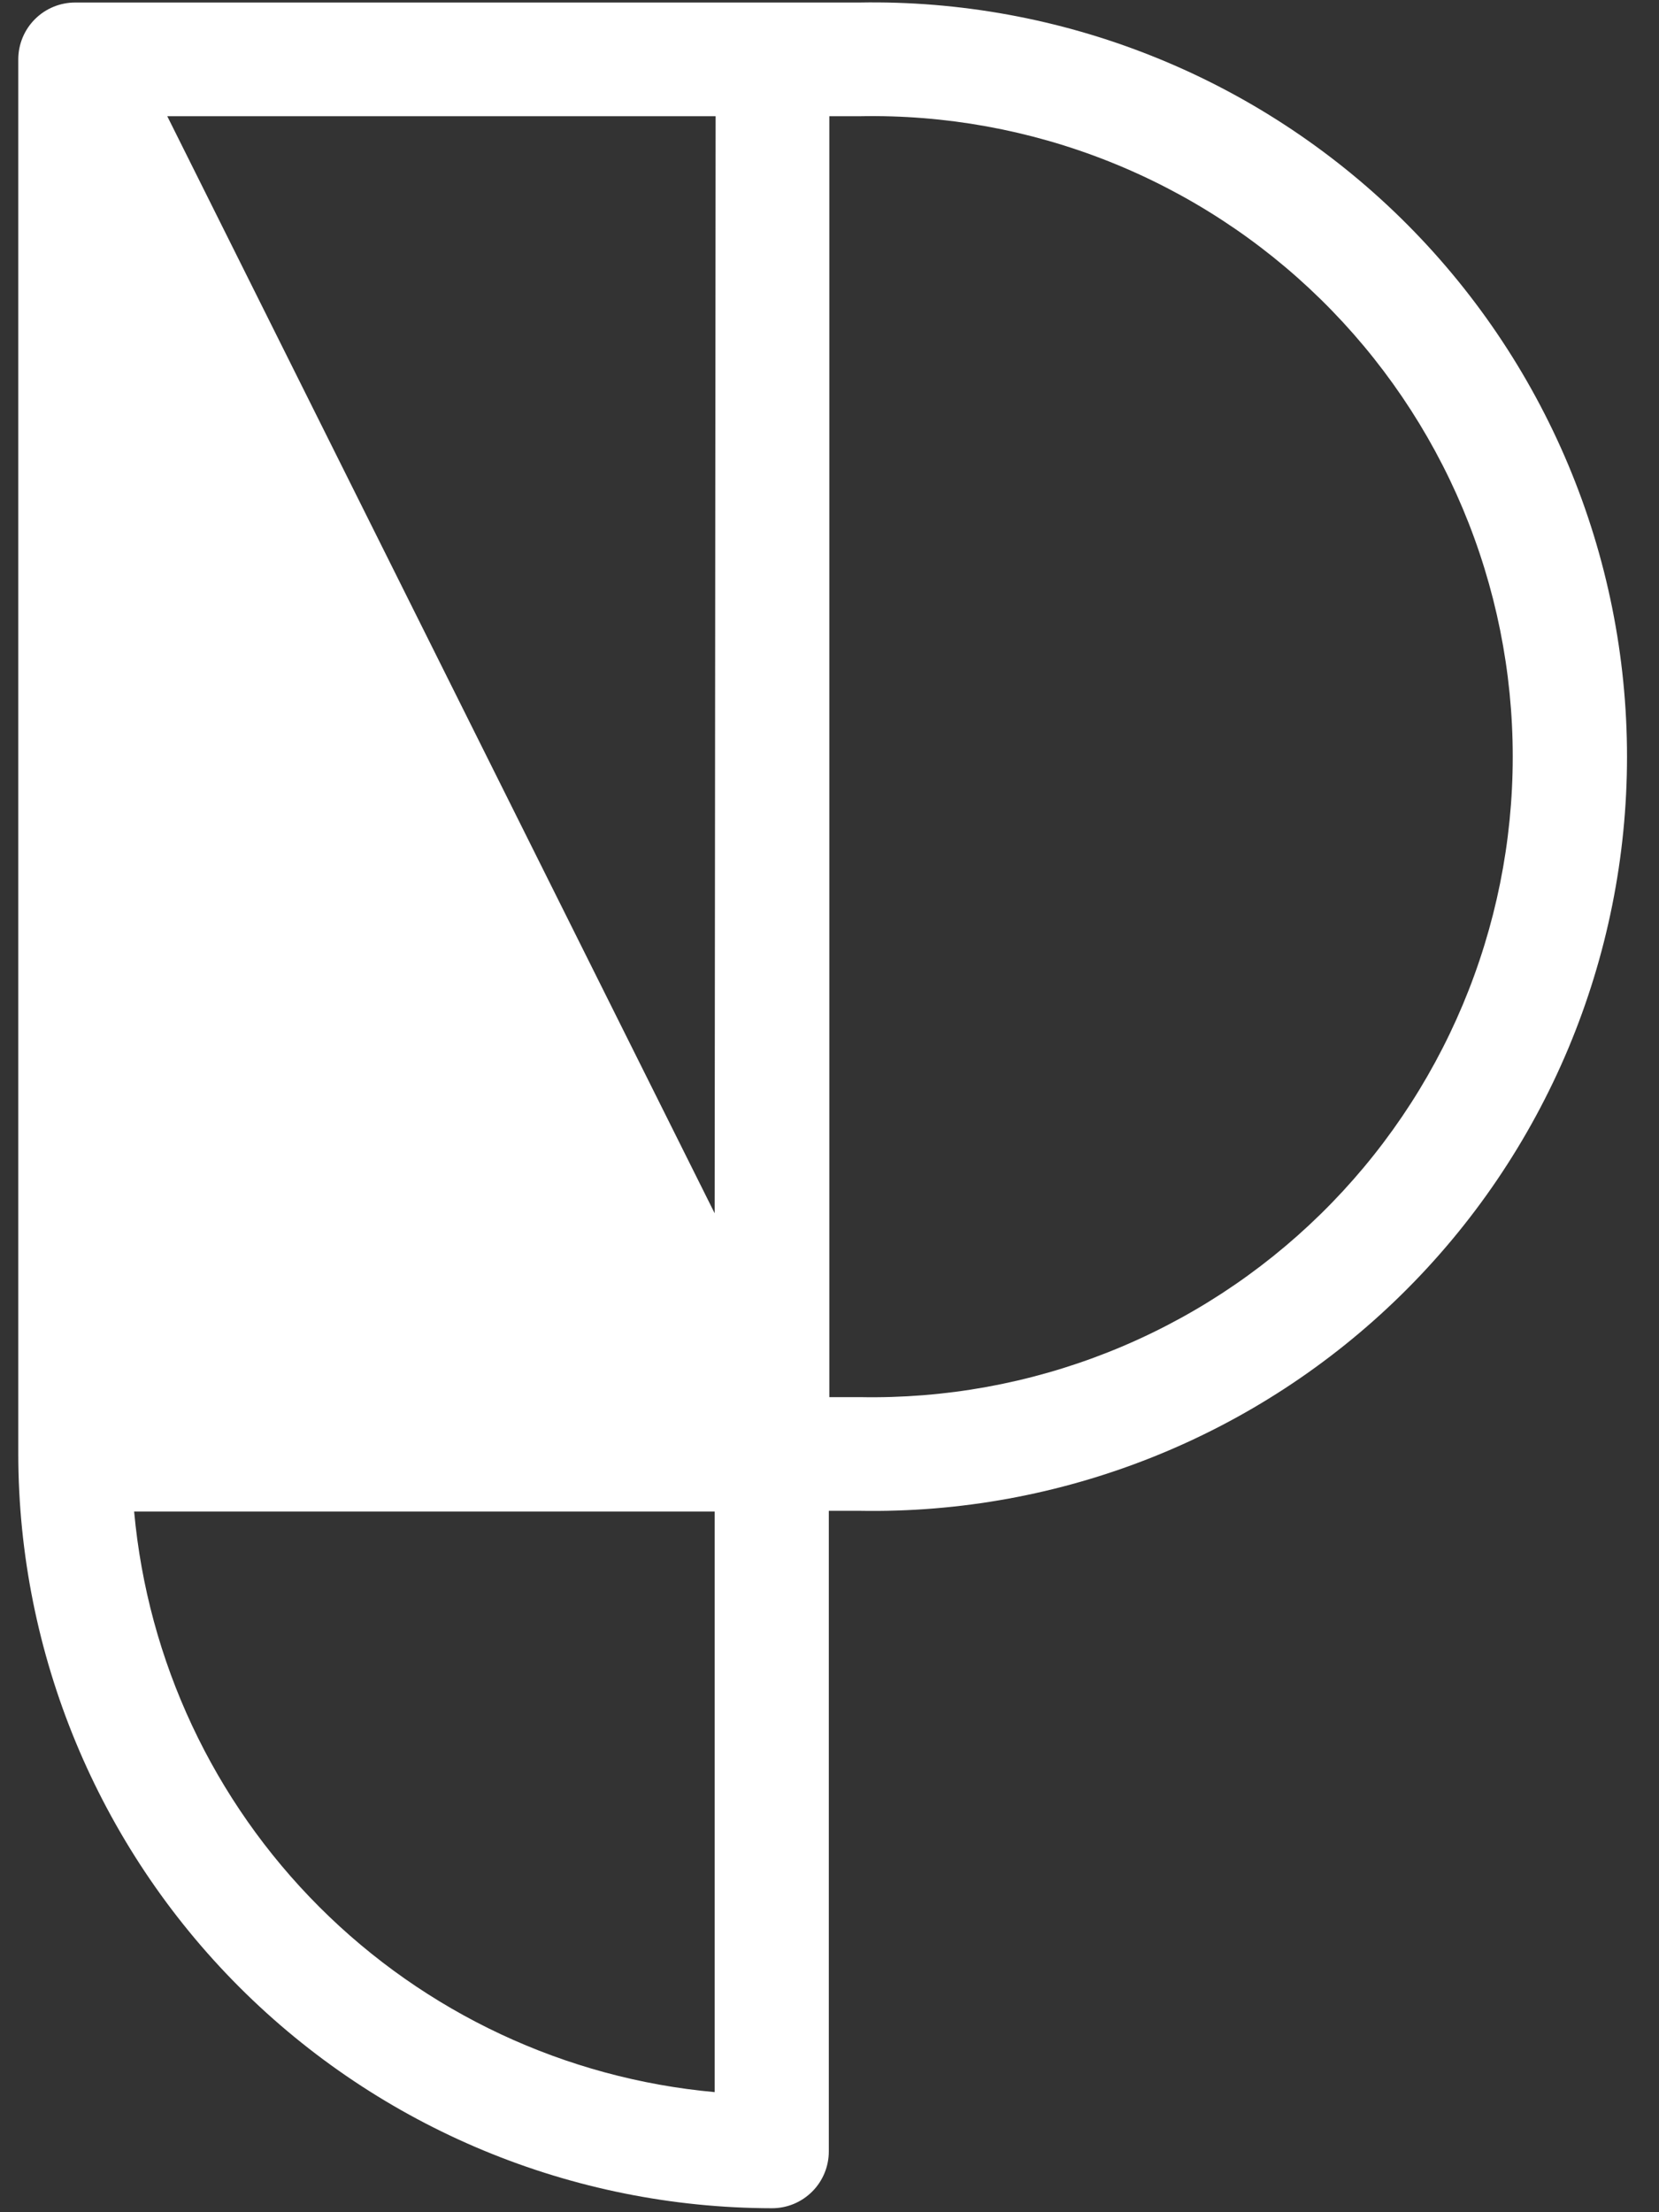 <svg width="75" height="100" viewBox="0 0 75 100" fill="none" xmlns="http://www.w3.org/2000/svg">
<rect x="0" y="0" width="75" height="100" fill="#333333" stroke="none"/>
<path d="M38.869 0.114H3.396C2.714 0.114 2.061 0.385 1.579 0.867C1.097 1.349 0.826 2.002 0.826 2.684V65.725C0.835 74.761 4.427 83.425 10.814 89.817C17.202 96.208 25.864 99.806 34.9 99.82C35.237 99.82 35.572 99.754 35.883 99.625C36.195 99.496 36.478 99.306 36.717 99.067C36.956 98.829 37.145 98.546 37.274 98.234C37.403 97.922 37.469 97.588 37.469 97.251V68.294H38.847C43.376 68.376 47.874 67.554 52.081 65.877C56.289 64.2 60.119 61.702 63.35 58.528C66.581 55.355 69.147 51.569 70.9 47.393C72.651 43.217 73.554 38.733 73.554 34.204C73.554 29.675 72.651 25.192 70.9 21.016C69.147 16.839 66.581 13.054 63.35 9.88C60.119 6.707 56.289 4.208 52.081 2.532C47.874 0.855 43.376 0.033 38.847 0.114H38.869ZM32.308 94.571C25.555 93.957 19.231 90.995 14.436 86.2C9.641 81.405 6.678 75.081 6.064 68.327H32.308V94.571ZM32.308 54.844L7.562 5.254H32.352L32.308 54.844ZM38.869 63.155H37.492V5.254H38.869C42.718 5.179 46.544 5.872 50.122 7.294C53.7 8.715 56.958 10.835 59.707 13.531C62.456 16.227 64.639 19.444 66.13 22.993C67.62 26.543 68.388 30.354 68.388 34.204C68.388 38.054 67.62 41.865 66.13 45.415C64.639 48.965 62.456 52.182 59.707 54.877C56.958 57.573 53.7 59.694 50.122 61.115C46.544 62.536 42.718 63.23 38.869 63.155Z" fill="white"/>
</svg>
